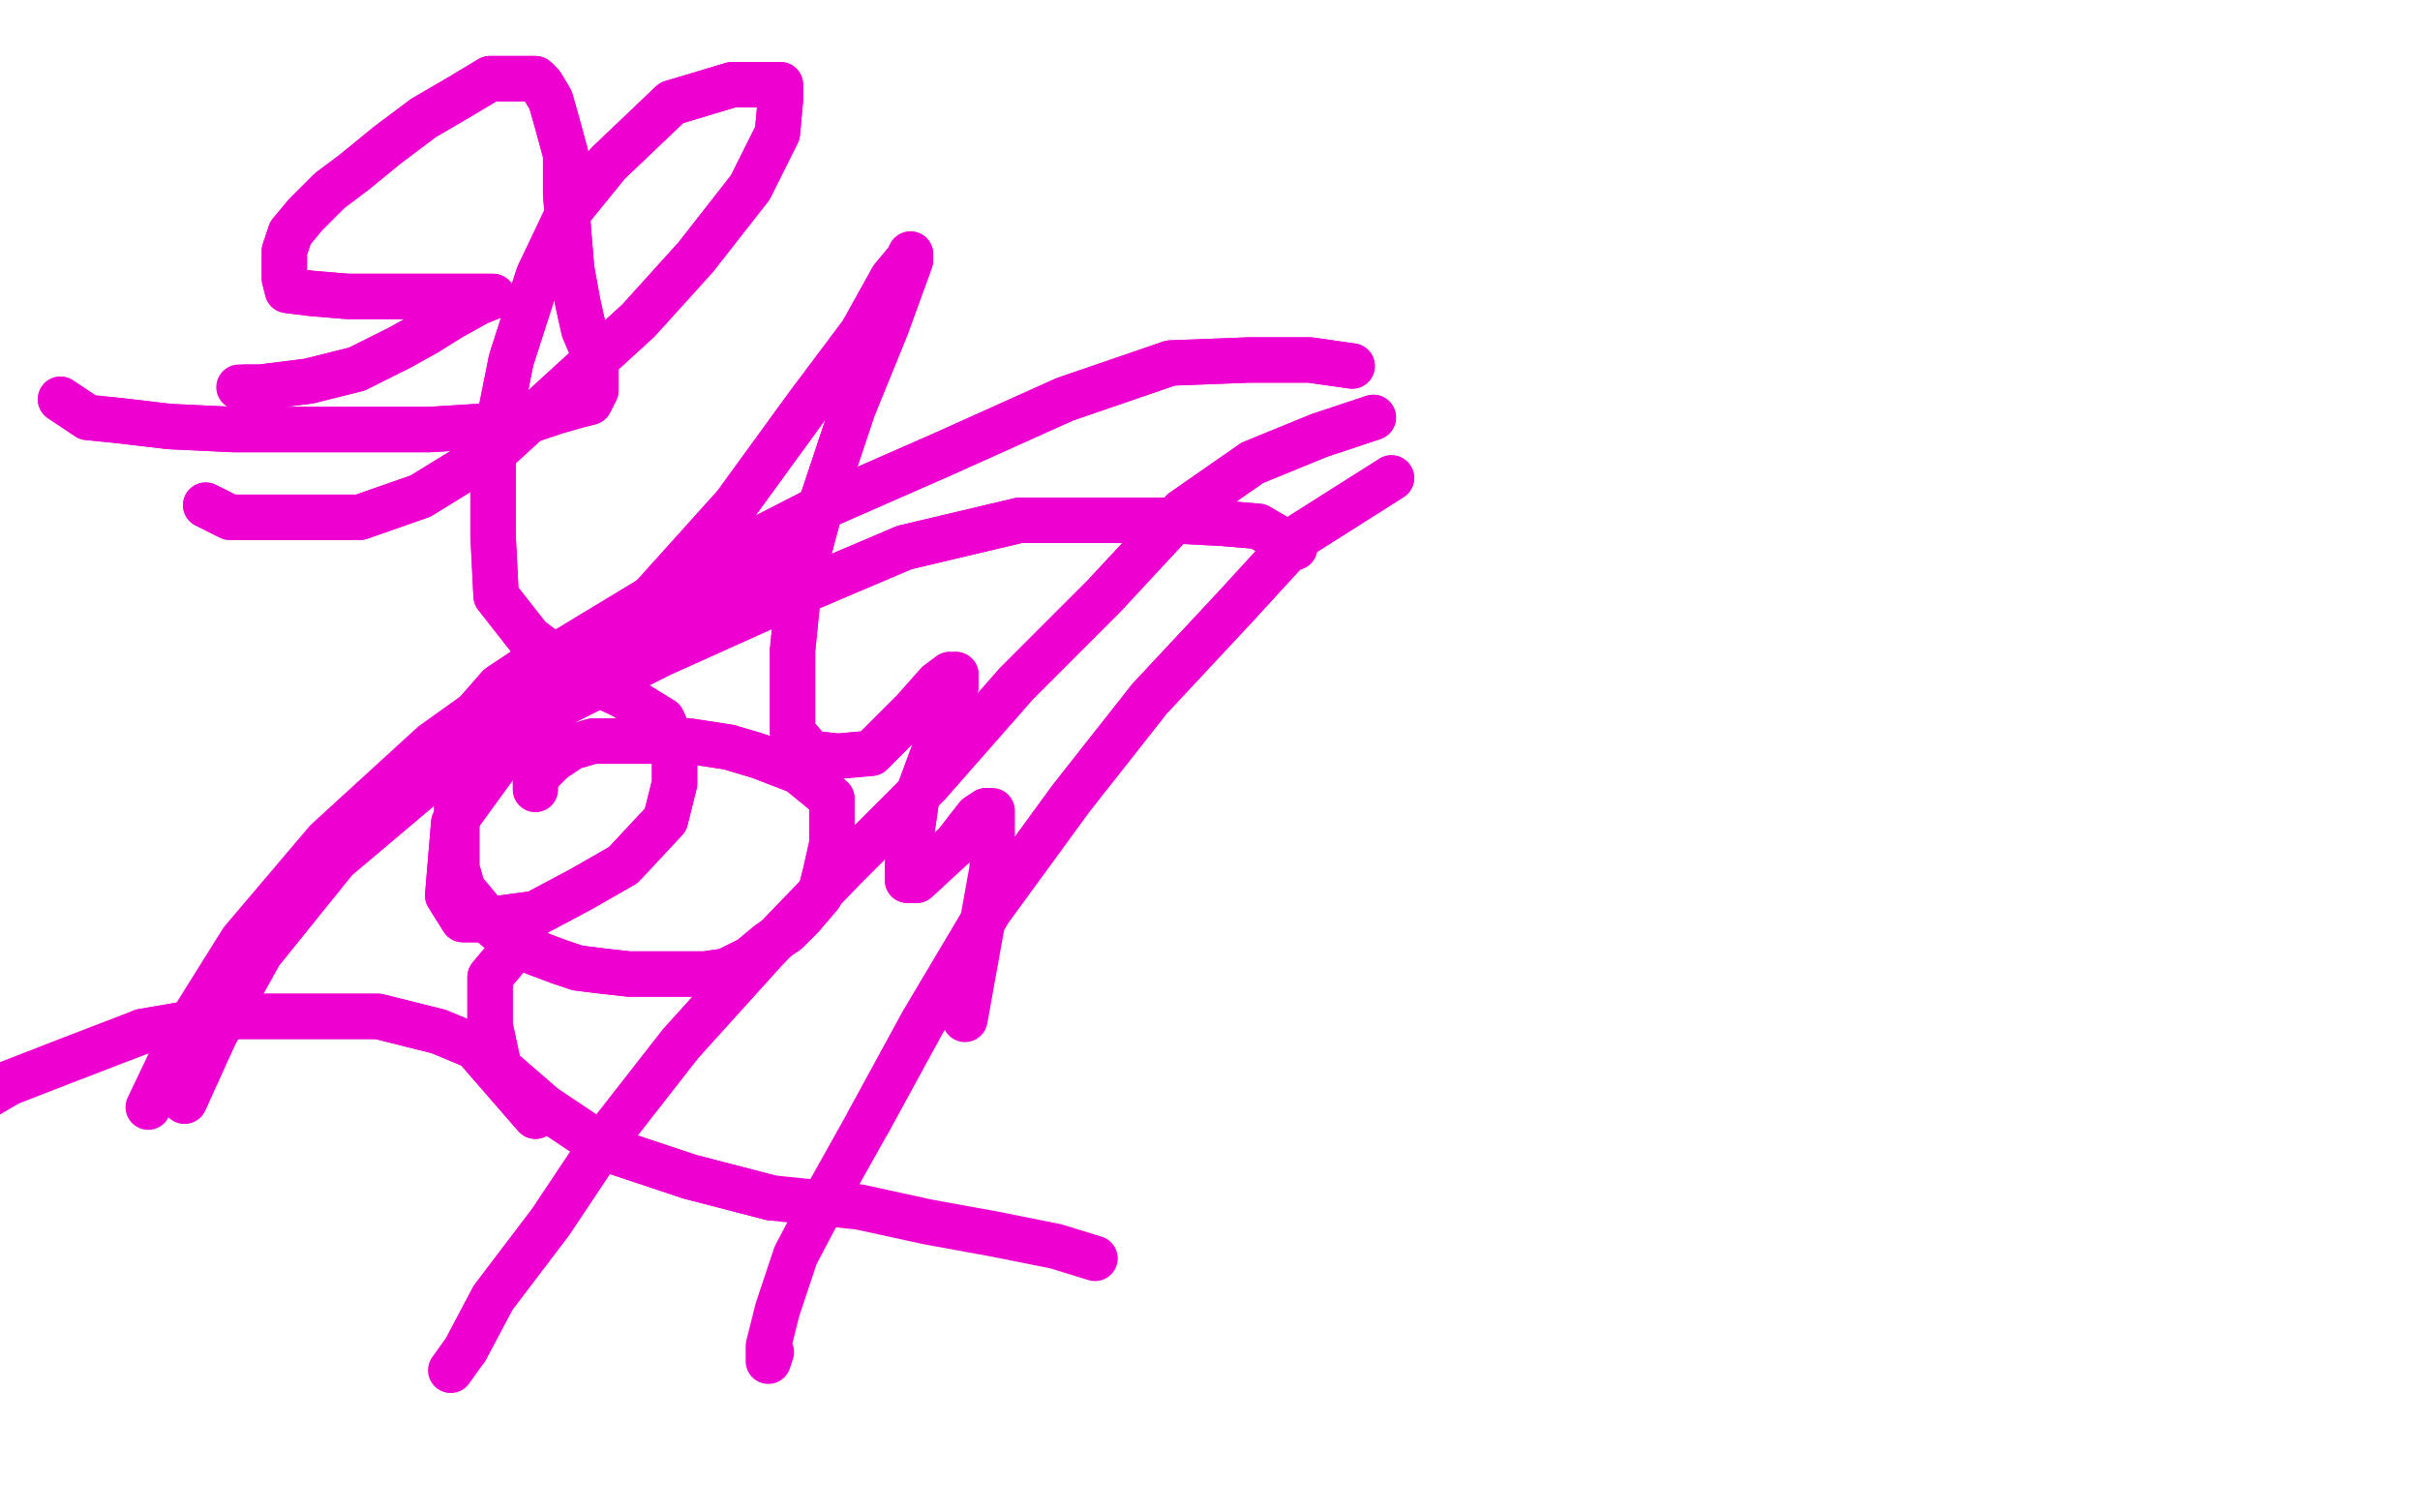 <?xml version="1.0" standalone="no"?>
<!DOCTYPE svg PUBLIC "-//W3C//DTD SVG 1.1//EN"
"http://www.w3.org/Graphics/SVG/1.1/DTD/svg11.dtd">

<svg width="800" height="500" version="1.1" xmlns="http://www.w3.org/2000/svg" xmlns:xlink="http://www.w3.org/1999/xlink" style="stroke-antialiasing: false"><desc>This SVG has been created on https://colorillo.com/</desc><rect x='0' y='0' width='800' height='500' style='fill: rgb(255,255,255); stroke-width:0' /><polyline points="259,185 252,191 252,191 245,196 245,196 236,199 236,199 223,204 223,204 210,208 210,208 196,212 196,212 185,216 185,216 174,221 165,227 158,235 154,243 152,251 151,259 151,266 151,273 151,279 151,287 153,294 158,300 162,305 169,311 177,315 185,318 191,320 199,321 208,322 217,322 225,322 233,322 240,321 248,317 254,312 260,308 265,303 271,296 273,288 275,279 275,271 275,264 264,255 251,250 241,247 228,245 216,245 206,245 196,245 189,247 183,251" style="fill: none; stroke: #ed00d0; stroke-width: 15; stroke-linejoin: round; stroke-linecap: round; stroke-antialiasing: false; stroke-antialias: 0; opacity: 1.0"/>
<polyline points="259,185 252,191 252,191 245,196 245,196 236,199 236,199 223,204 223,204 210,208 210,208 196,212 196,212 185,216 174,221 165,227 158,235 154,243 152,251 151,259 151,266 151,273 151,279 151,287 153,294 158,300 162,305 169,311 177,315 185,318 191,320 199,321 208,322 217,322 225,322 233,322 240,321 248,317 254,312 260,308 265,303 271,296 273,288 275,279 275,271 275,264 264,255 251,250 241,247 228,245 216,245 206,245 196,245 189,247 183,251 179,255 177,258 177,259 177,260 177,261" style="fill: none; stroke: #ed00d0; stroke-width: 15; stroke-linejoin: round; stroke-linecap: round; stroke-antialiasing: false; stroke-antialias: 0; opacity: 1.0"/>
<polyline points="68,167 76,171 76,171 86,171 86,171 99,171 99,171 119,171 119,171 139,164 139,164 165,148 165,148 188,127 188,127 211,106 230,85 248,62 257,44 258,33 258,28 242,28 222,34 201,54 188,70 178,91 169,119 163,149 163,177 164,197 175,211 191,223 206,230 219,238 223,247 223,259 220,271 206,286 192,294 177,302 162,304 153,304 148,296 150,272 166,250 187,225 216,197 243,167 267,134 285,110 295,92 300,86 301,84 301,86 293,108 282,135 272,165 264,195 262,215 262,231 262,242 268,249 277,250 288,249 302,235 310,226 314,223 316,223 316,227 310,245 303,264 301,278 300,286 300,291 303,291 316,279 323,270 326,268" style="fill: none; stroke: #ed00d0; stroke-width: 15; stroke-linejoin: round; stroke-linecap: round; stroke-antialiasing: false; stroke-antialias: 0; opacity: 1.0"/>
<polyline points="68,167 76,171 76,171 86,171 86,171 99,171 99,171 119,171 119,171 139,164 139,164 165,148 165,148 188,127 211,106 230,85 248,62 257,44 258,33 258,28 242,28 222,34 201,54 188,70 178,91 169,119 163,149 163,177 164,197 175,211 191,223 206,230 219,238 223,247 223,259 220,271 206,286 192,294 177,302 162,304 153,304 148,296 150,272 166,250 187,225 216,197 243,167 267,134 285,110 295,92 300,86 301,84 301,86 293,108 282,135 272,165 264,195 262,215 262,231 262,242 268,249 277,250 288,249 302,235 310,226 314,223 316,223 316,227 310,245 303,264 301,278 300,286 300,291 303,291 316,279 323,270 326,268 328,268 328,287 319,337" style="fill: none; stroke: #ed00d0; stroke-width: 15; stroke-linejoin: round; stroke-linecap: round; stroke-antialiasing: false; stroke-antialias: 0; opacity: 1.0"/>
<polyline points="177,369 157,346 157,346 145,341 145,341 125,336 125,336 104,336 104,336 76,336 76,336 47,341 47,341" style="fill: none; stroke: #ed00d0; stroke-width: 15; stroke-linejoin: round; stroke-linecap: round; stroke-antialiasing: false; stroke-antialias: 0; opacity: 1.0"/>
<polyline points="177,369 157,346 157,346 145,341 145,341 125,336 125,336 104,336 104,336 76,336 76,336 47,341 21,351 3,358 -9,365 -18,370 -25,377" style="fill: none; stroke: #ed00d0; stroke-width: 15; stroke-linejoin: round; stroke-linecap: round; stroke-antialiasing: false; stroke-antialias: 0; opacity: 1.0"/>
<polyline points="428,181 416,174 416,174 404,173 404,173 385,172 385,172 365,172 365,172 337,172 337,172 299,181 299,181 259,198 259,198 219,216 181,235 143,257 111,284 86,315 71,342 61,364" style="fill: none; stroke: #ed00d0; stroke-width: 15; stroke-linejoin: round; stroke-linecap: round; stroke-antialiasing: false; stroke-antialias: 0; opacity: 1.0"/>
<polyline points="428,181 416,174 416,174 404,173 404,173 385,172 385,172 365,172 365,172 337,172 337,172 299,181 299,181 259,198 219,216 181,235 143,257 111,284 86,315 71,342 61,364" style="fill: none; stroke: #ed00d0; stroke-width: 15; stroke-linejoin: round; stroke-linecap: round; stroke-antialiasing: false; stroke-antialias: 0; opacity: 1.0"/>
<polyline points="447,121 433,119 433,119 413,119 413,119 387,120 387,120 352,132 352,132 312,150 312,150 271,168 271,168 228,190 228,190" style="fill: none; stroke: #ed00d0; stroke-width: 15; stroke-linejoin: round; stroke-linecap: round; stroke-antialiasing: false; stroke-antialias: 0; opacity: 1.0"/>
<polyline points="447,121 433,119 433,119 413,119 413,119 387,120 387,120 352,132 352,132 312,150 312,150 271,168 271,168 228,190 185,216 143,246 108,278 80,311 60,343 49,366" style="fill: none; stroke: #ed00d0; stroke-width: 15; stroke-linejoin: round; stroke-linecap: round; stroke-antialiasing: false; stroke-antialias: 0; opacity: 1.0"/>
<polyline points="454,138 436,144 436,144 414,153 414,153 391,169 391,169 365,197 365,197 336,226 336,226 307,259 307,259 279,287 279,287 253,314 225,345 200,377 182,404 163,429 154,446" style="fill: none; stroke: #ed00d0; stroke-width: 15; stroke-linejoin: round; stroke-linecap: round; stroke-antialiasing: false; stroke-antialias: 0; opacity: 1.0"/>
<polyline points="454,138 436,144 436,144 414,153 414,153 391,169 391,169 365,197 365,197 336,226 336,226 307,259 307,259 279,287 253,314 225,345 200,377 182,404 163,429 154,446 149,453" style="fill: none; stroke: #ed00d0; stroke-width: 15; stroke-linejoin: round; stroke-linecap: round; stroke-antialiasing: false; stroke-antialias: 0; opacity: 1.0"/>
<polyline points="460,158 430,177 430,177 408,201 408,201 380,231 380,231 354,264 354,264 327,301 327,301 305,338 305,338 287,371 287,371" style="fill: none; stroke: #ed00d0; stroke-width: 15; stroke-linejoin: round; stroke-linecap: round; stroke-antialiasing: false; stroke-antialias: 0; opacity: 1.0"/>
<polyline points="460,158 430,177 430,177 408,201 408,201 380,231 380,231 354,264 354,264 327,301 327,301 305,338 305,338 287,371 273,396 263,415 257,433 254,445 254,450 255,447" style="fill: none; stroke: #ed00d0; stroke-width: 15; stroke-linejoin: round; stroke-linecap: round; stroke-antialiasing: false; stroke-antialias: 0; opacity: 1.0"/>
<polyline points="167,317 162,323 162,323 162,339 162,339 165,353 165,353 180,366 180,366 201,380 201,380 228,389 228,389 255,396 255,396" style="fill: none; stroke: #ed00d0; stroke-width: 15; stroke-linejoin: round; stroke-linecap: round; stroke-antialiasing: false; stroke-antialias: 0; opacity: 1.0"/>
<polyline points="167,317 162,323 162,323 162,339 162,339 165,353 165,353 180,366 180,366 201,380 201,380 228,389 228,389 255,396 284,399 307,404 329,408 349,412 362,416" style="fill: none; stroke: #ed00d0; stroke-width: 15; stroke-linejoin: round; stroke-linecap: round; stroke-antialiasing: false; stroke-antialias: 0; opacity: 1.0"/>
<polyline points="20,132 29,138 29,138 39,139 39,139 56,141 56,141 77,142 77,142 98,142 98,142 120,142 120,142 142,142 142,142 158,141 175,139 184,136 191,134 195,133 196,131 197,129 197,125 197,121 196,116 193,109 191,100 189,89 188,77 187,64 187,51 184,40 182,33 179,28 177,26 171,26 162,26 152,32 140,39 128,48 117,57 109,63 101,71 96,77 94,83 94,88 94,92 95,96 103,97 115,98 128,98 138,98 149,98 158,98 162,98 163,98 158,100 149,105 141,110 132,115 124,119 118,122 110,124 102,126 94,127 86,128 81,128" style="fill: none; stroke: #ed00d0; stroke-width: 15; stroke-linejoin: round; stroke-linecap: round; stroke-antialiasing: false; stroke-antialias: 0; opacity: 1.0"/>
<polyline points="20,132 29,138 29,138 39,139 39,139 56,141 56,141 77,142 77,142 98,142 98,142 120,142 120,142 142,142 158,141 175,139 184,136 191,134 195,133 196,131 197,129 197,125 197,121 196,116 193,109 191,100 189,89 188,77 187,64 187,51 184,40 182,33 179,28 177,26 171,26 162,26 152,32 140,39 128,48 117,57 109,63 101,71 96,77 94,83 94,88 94,92 95,96 103,97 115,98 128,98 138,98 149,98 158,98 162,98 163,98 158,100 149,105 141,110 132,115 124,119 118,122 110,124 102,126 94,127 86,128 81,128 79,128" style="fill: none; stroke: #ed00d0; stroke-width: 15; stroke-linejoin: round; stroke-linecap: round; stroke-antialiasing: false; stroke-antialias: 0; opacity: 1.0"/>
</svg>
